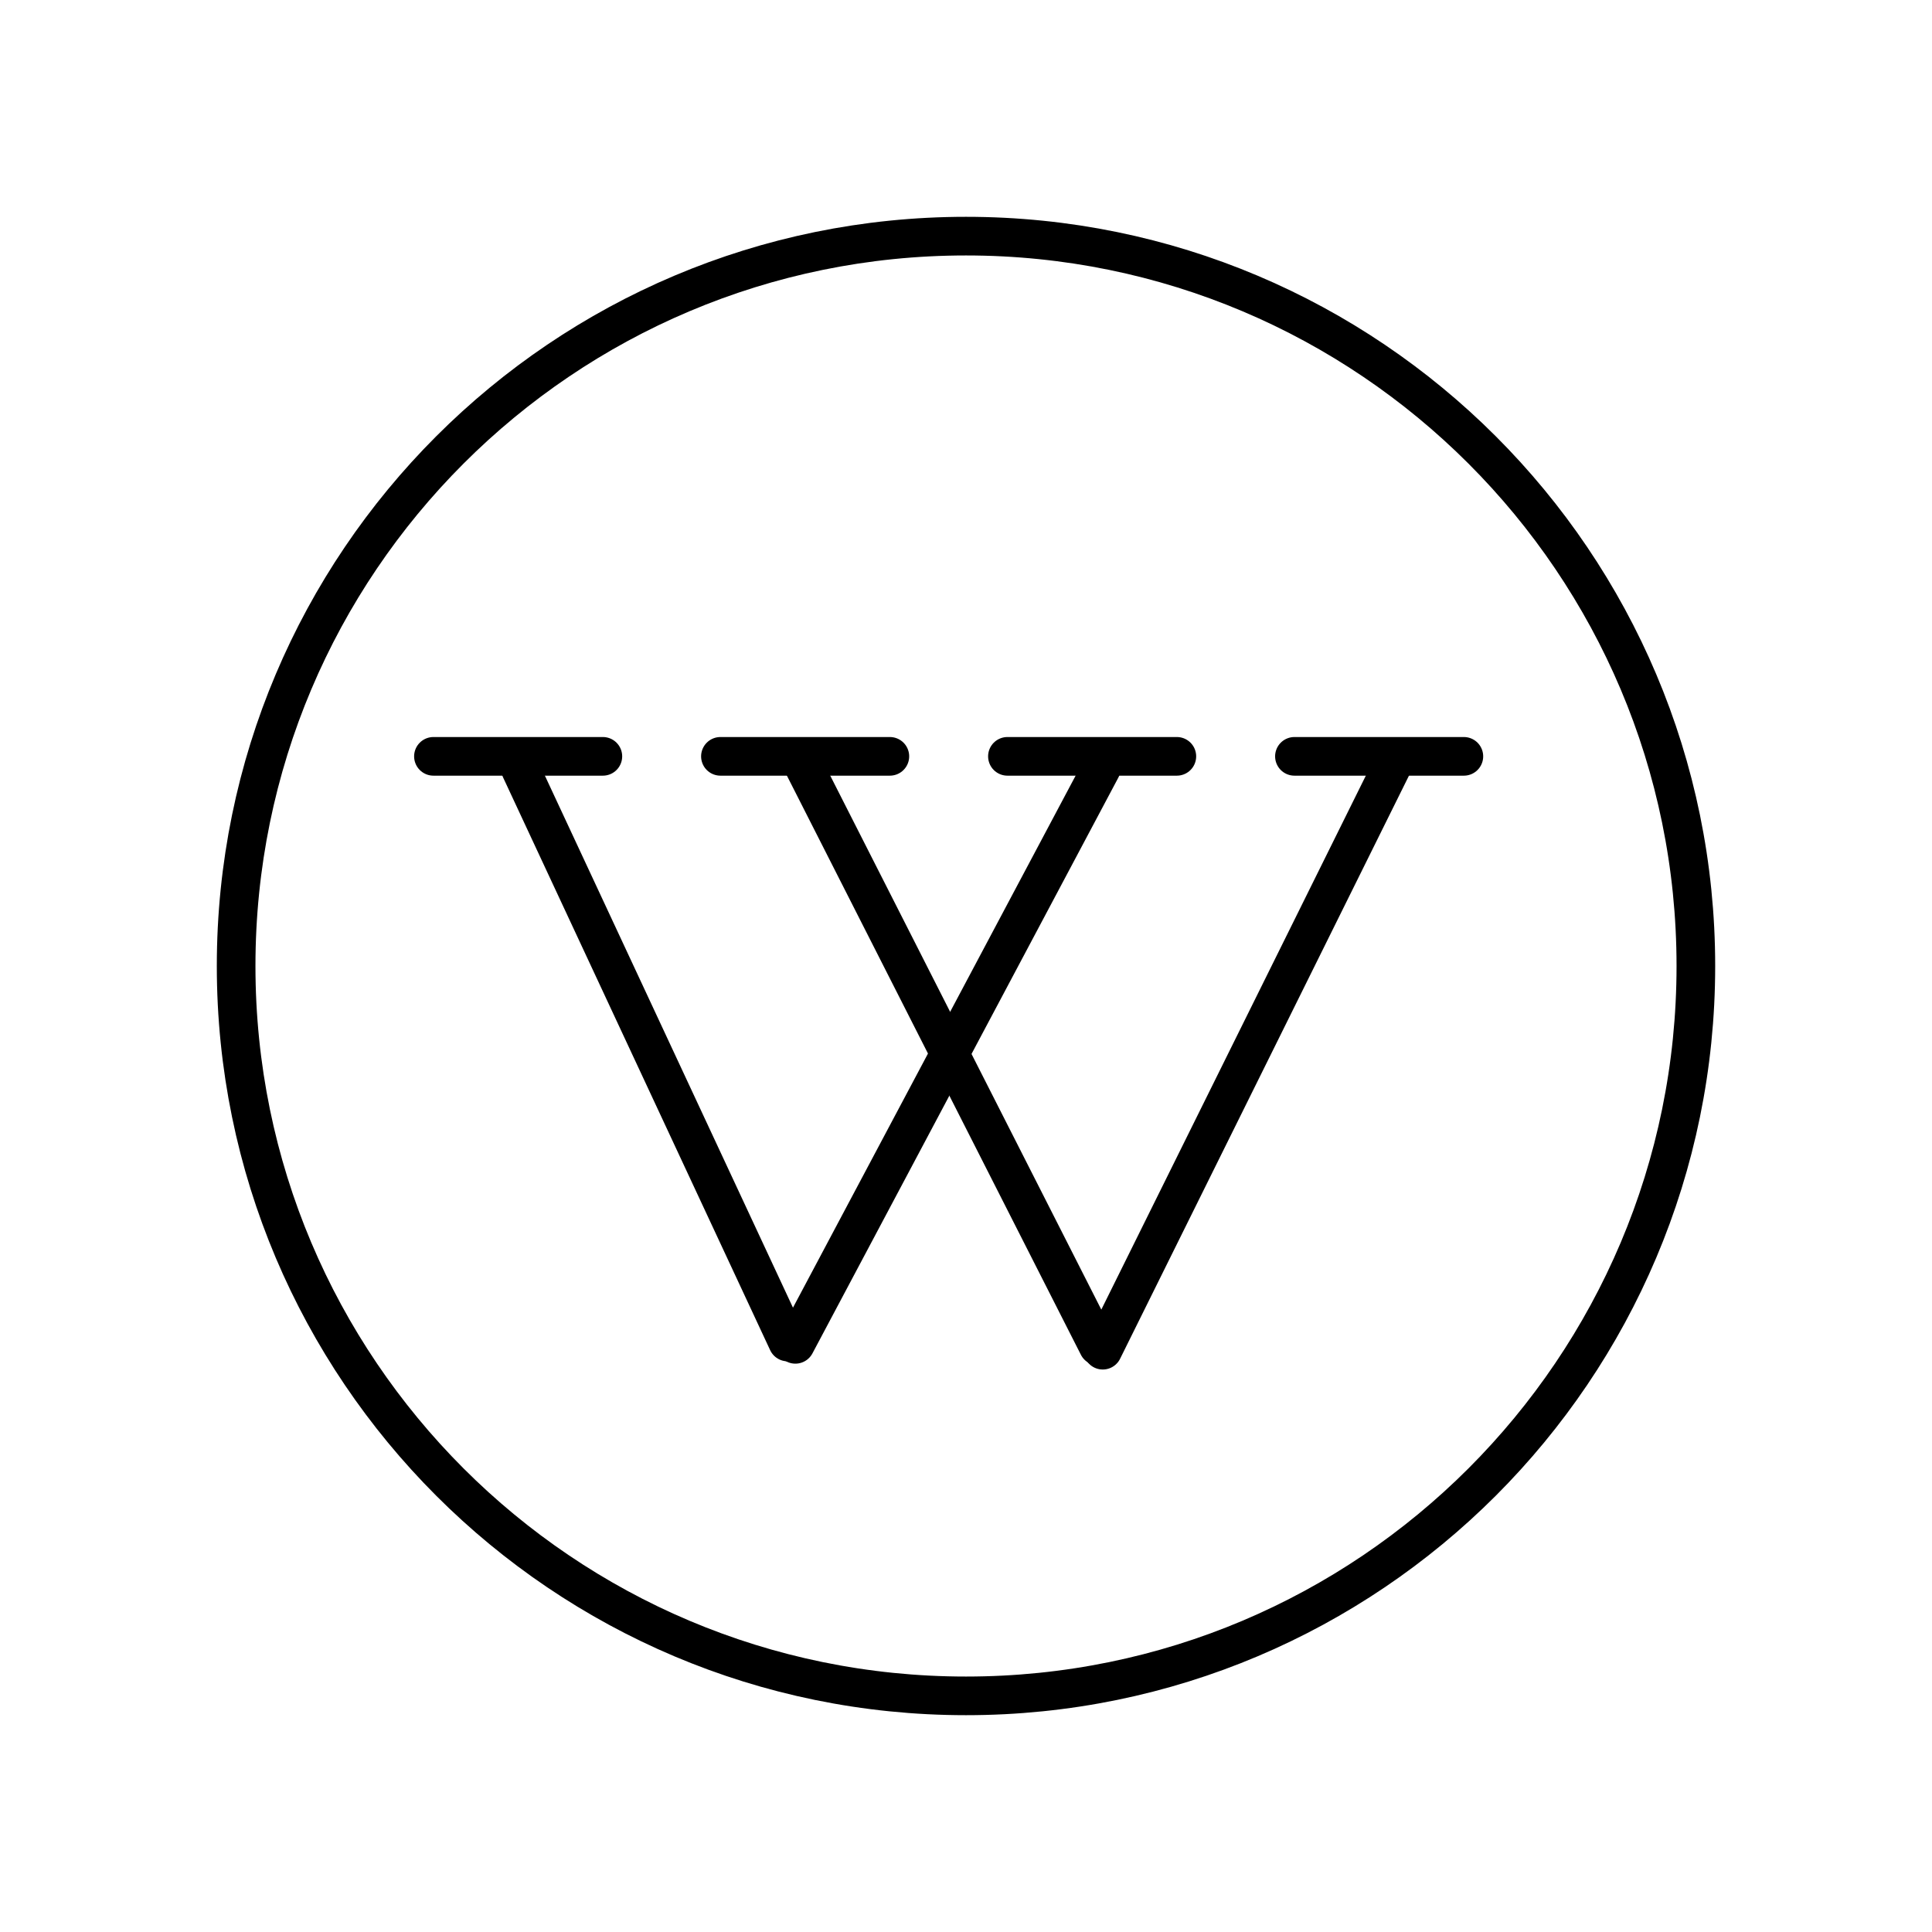 <svg width="300" height="300" viewBox="0 0 300 300" fill="none" xmlns="http://www.w3.org/2000/svg">
<path d="M80.834 119.442L122.308 208.385" stroke="black" stroke-width="6" stroke-linecap="round" stroke-linejoin="round"/>
<path d="M171.016 119.32L123.504 208.748" stroke="black" stroke-width="6" stroke-linecap="round"/>
<path d="M67.303 117.445H93.612" stroke="black" stroke-width="6" stroke-linecap="round"/>
<path d="M156.432 117.445H182.741" stroke="black" stroke-width="6" stroke-linecap="round"/>
<path d="M124.623 118.608L170.517 209.011" stroke="black" stroke-width="6" stroke-linecap="round"/>
<path d="M216.203 118.892L171.238 209.658" stroke="black" stroke-width="6" stroke-linecap="round"/>
<path d="M200.998 117.445H227.308" stroke="black" stroke-width="6" stroke-linecap="round"/>
<path d="M111.867 117.445H138.177" stroke="black" stroke-width="6" stroke-linecap="round"/>
<path d="M149.999 263.333C212.592 263.333 263.333 212.592 263.333 150C263.333 87.408 212.592 36.667 149.999 36.667C87.407 36.667 36.666 87.408 36.666 150C36.666 212.592 87.407 263.333 149.999 263.333Z" stroke="black" stroke-width="6" stroke-linecap="round" stroke-linejoin="round"/>
</svg>
